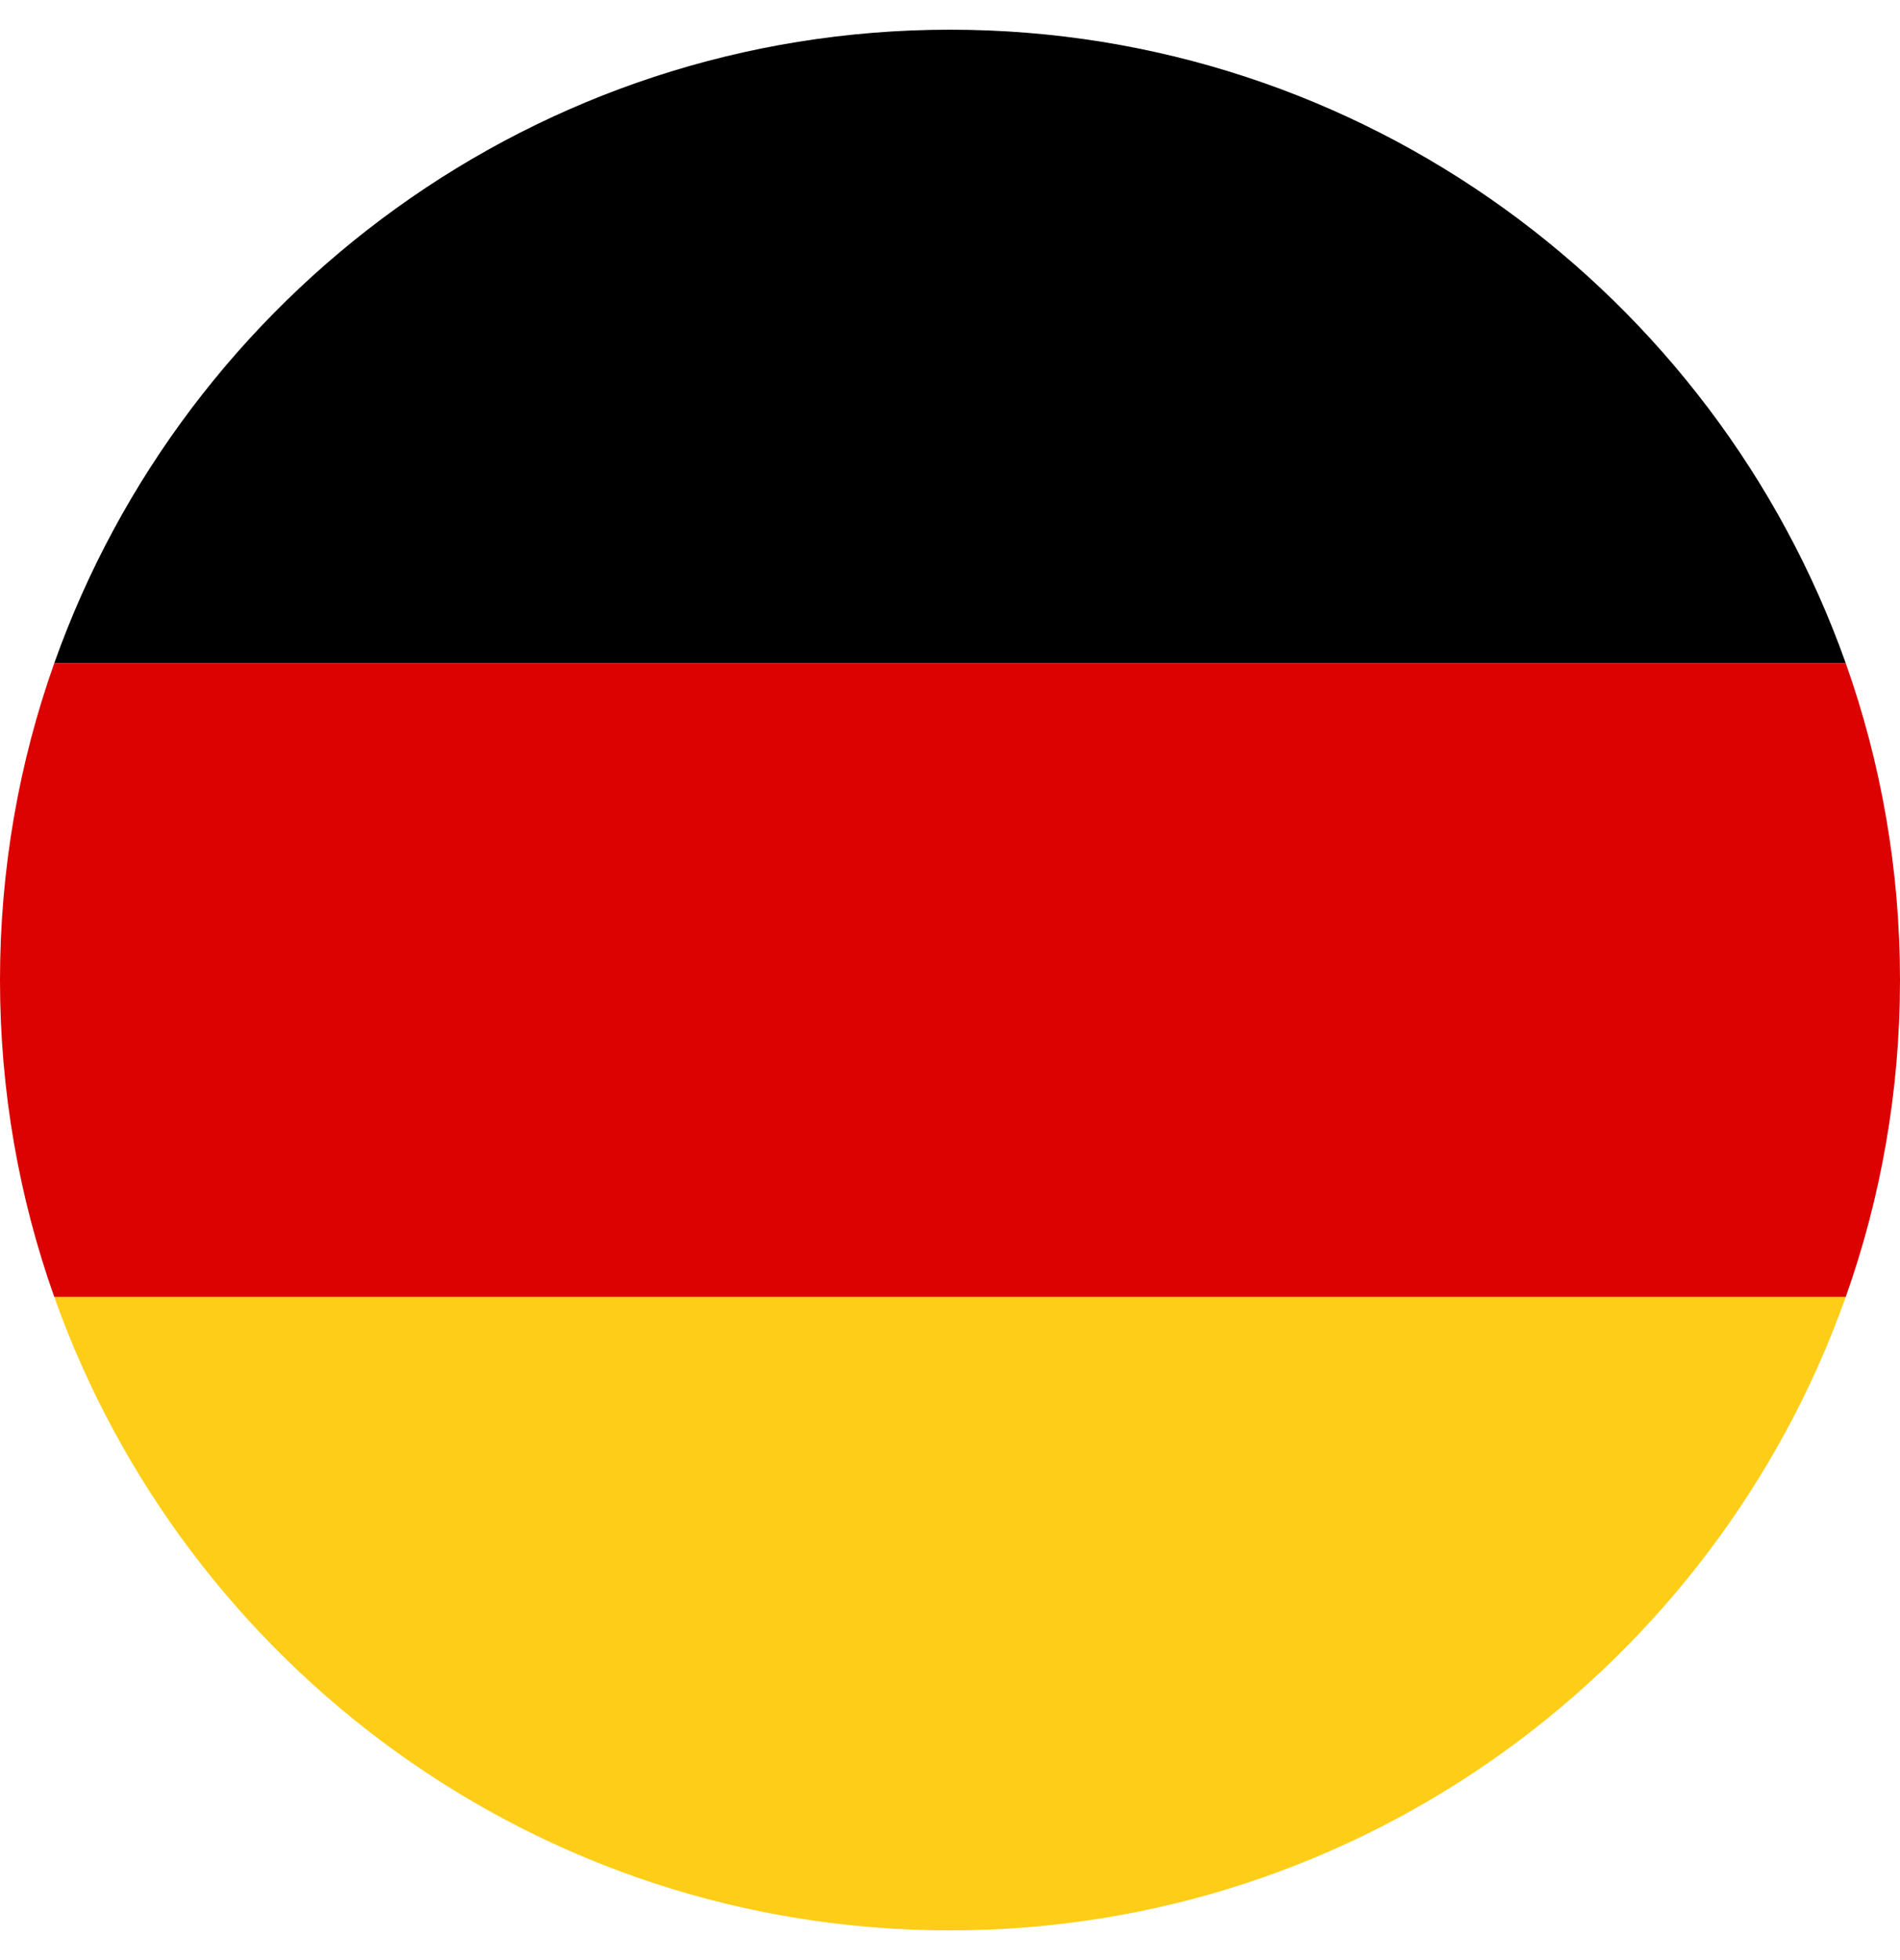<svg width="32" height="33" viewBox="0 0 32 33" fill="none" xmlns="http://www.w3.org/2000/svg">
<path d="M16 0.5C9.045 0.5 3.118 4.957 0.914 11.165H31.086C28.882 4.957 22.955 0.5 16 0.5Z" fill="black"/>
<path d="M32 16.5C32 14.631 31.679 12.835 31.086 11.165H0.914C0.321 12.835 0 14.631 0 16.5C0 18.369 0.321 20.165 0.914 21.835H31.086C31.679 20.165 32 18.369 32 16.5Z" fill="#DC0201"/>
<path d="M0.914 21.835C3.118 28.043 9.045 32.5 16 32.5C22.955 32.5 28.882 28.043 31.086 21.835H0.914Z" fill="#FECD17"/>
</svg>
